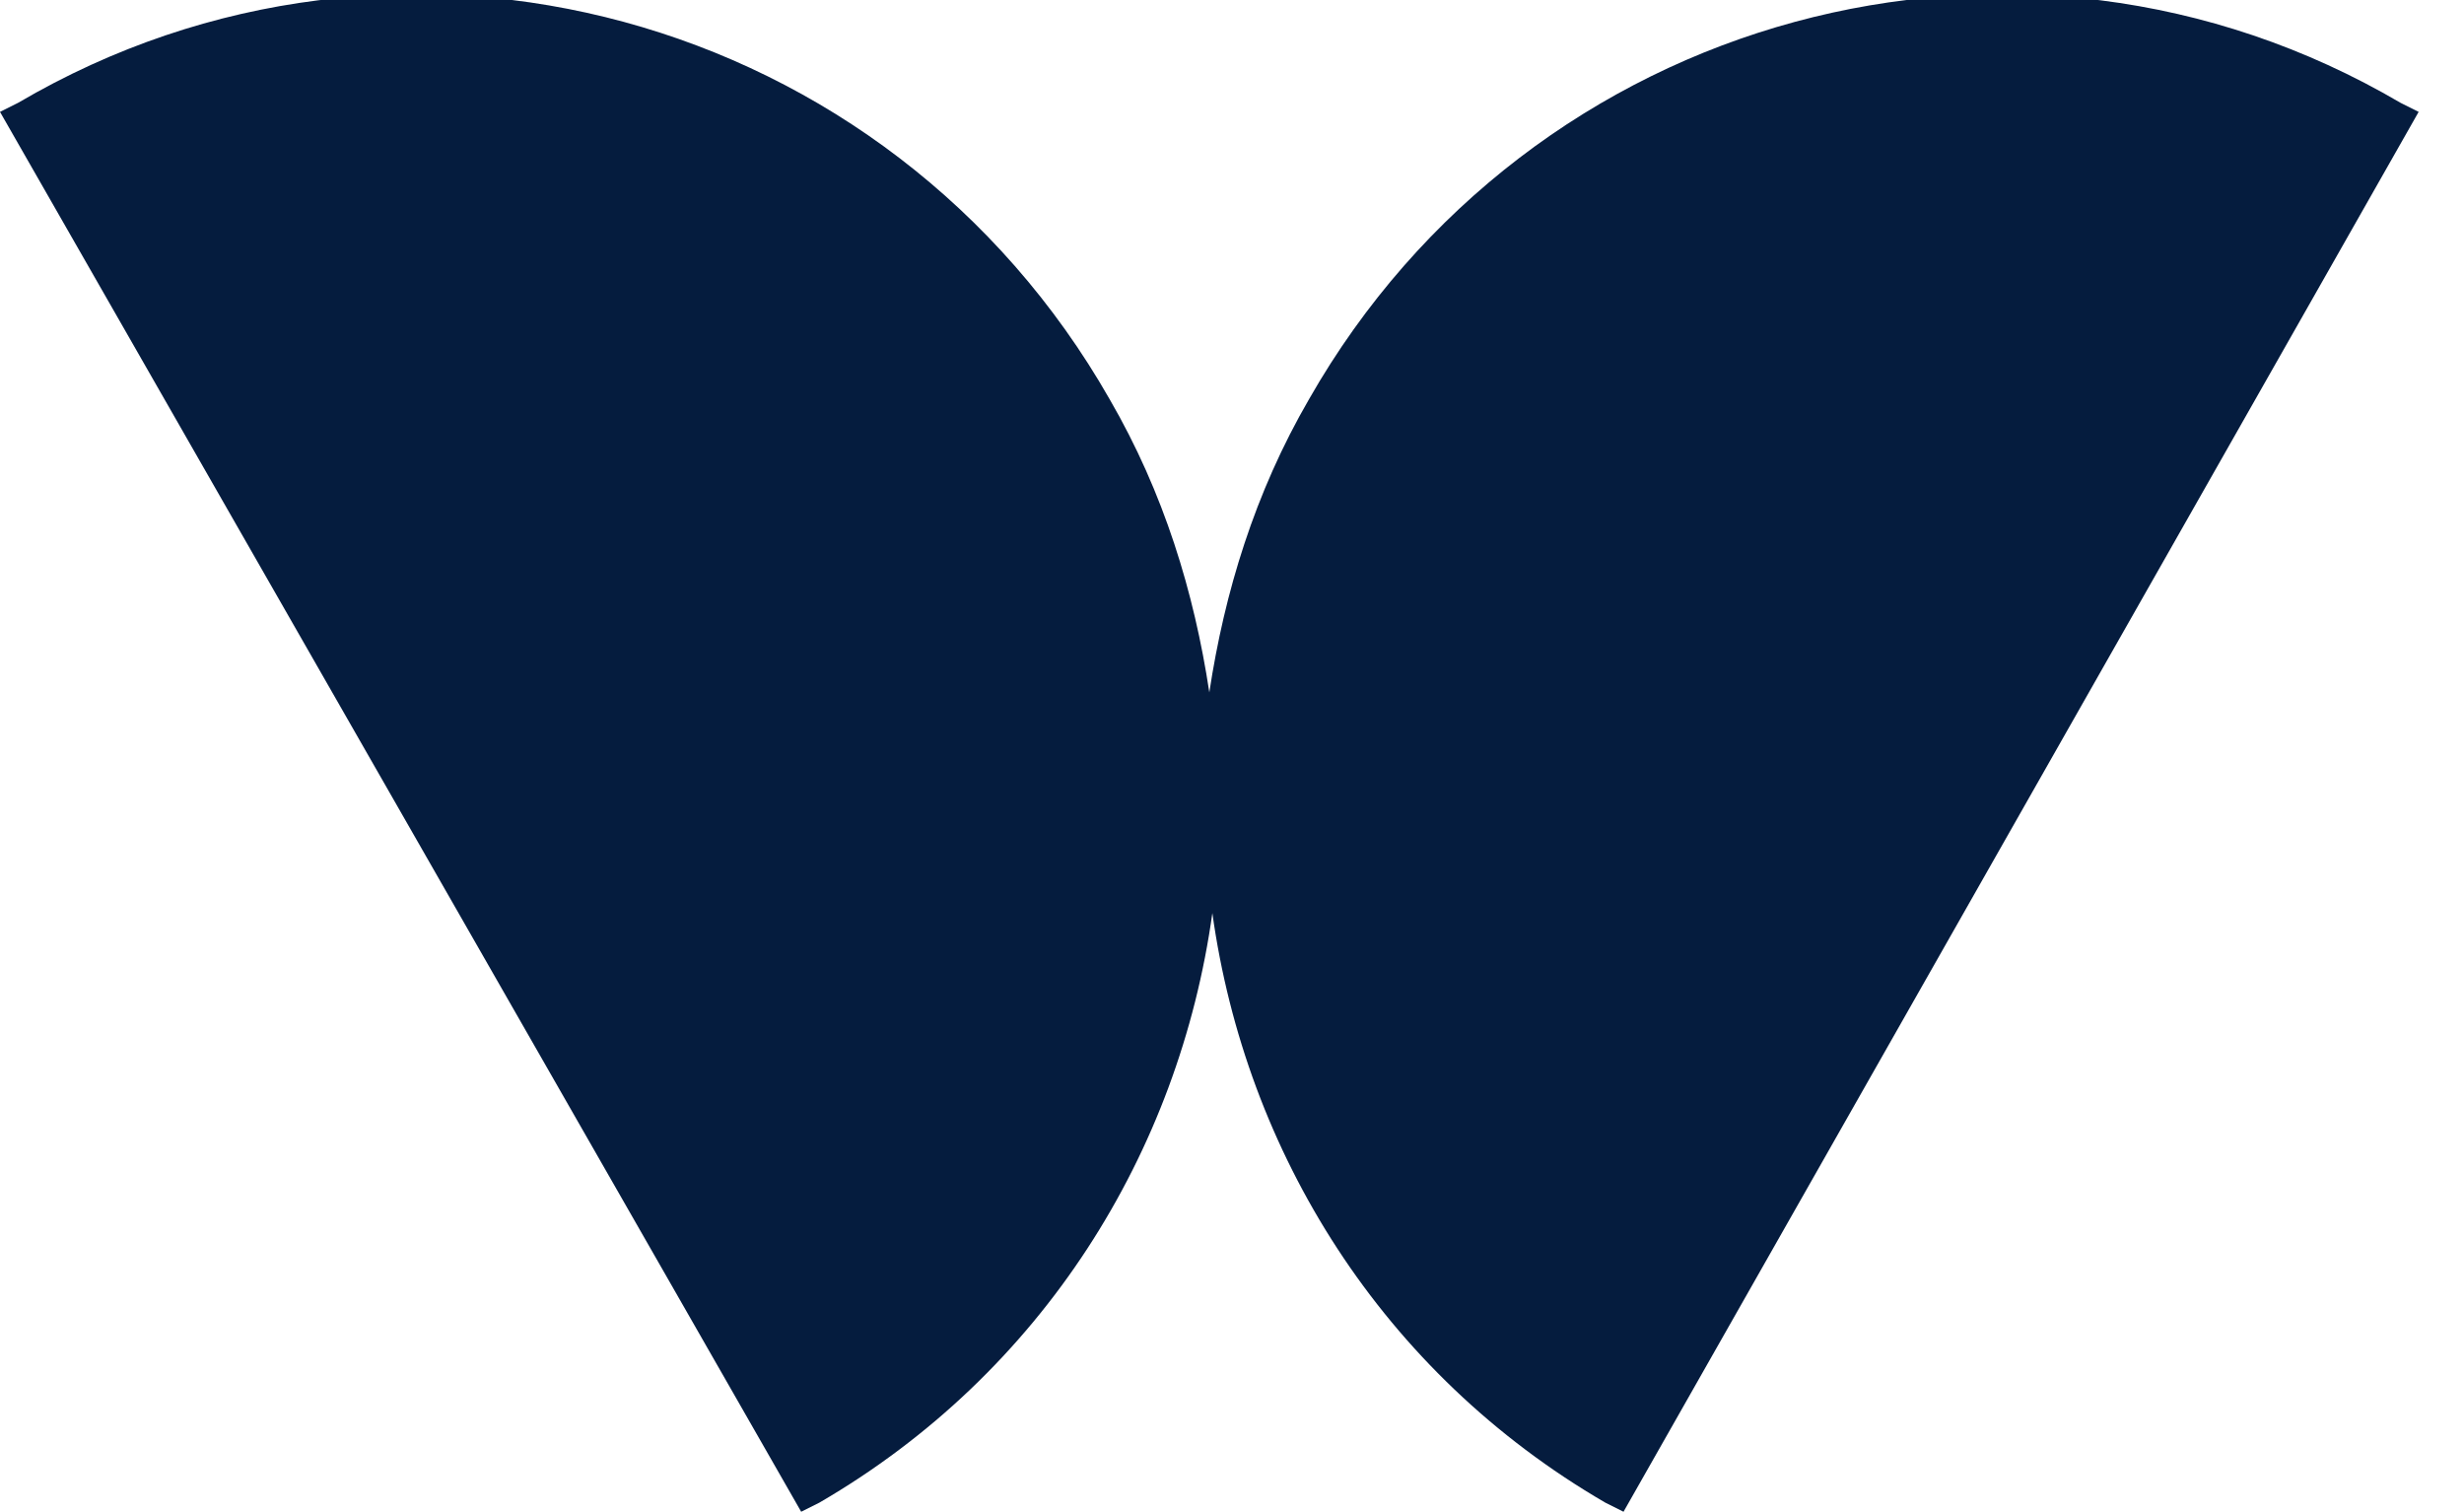 <?xml version="1.0" encoding="utf-8"?>
<!-- Generator: Adobe Illustrator 27.2.0, SVG Export Plug-In . SVG Version: 6.00 Build 0)  -->
<svg version="1.1" id="Vrstva_1" xmlns="http://www.w3.org/2000/svg" xmlns:xlink="http://www.w3.org/1999/xlink" x="0px" y="0px"
	 viewBox="0 0 81.5 50" style="enable-background:new 0 0 81.5 50;" xml:space="preserve">
<style type="text/css">
	.st0{clip-path:url(#SVGID_00000036216735333904088300000005285235729648174979_);}
	.st1{fill-rule:evenodd;clip-rule:evenodd;fill:#051C3E;}
	.st2{display:none;fill:#436C9E;}
	.st3{display:none;fill:#051C3E;}
</style>
<g>
	<defs>
		<rect id="SVGID_1_" width="256" height="50"/>
	</defs>
	<clipPath id="SVGID_00000098923633978915999290000006224858044711255445_">
		<use xlink:href="#SVGID_1_"  style="overflow:visible;"/>
	</clipPath>
	<g style="clip-path:url(#SVGID_00000098923633978915999290000006224858044711255445_);">
		<path class="st1" d="M43.3,13.2c-1.8,3.1-2.8,6.4-3.3,9.7c-0.5-3.3-1.5-6.6-3.3-9.7C29.4,0.4,13.2-4,0.6,3.4
			C0.4,3.5,0.2,3.6,0,3.7L26.5,50c0.2-0.1,0.4-0.2,0.6-0.3c7.4-4.3,11.9-11.6,13-19.5c1.1,7.9,5.6,15.2,13,19.5
			c0.2,0.1,0.4,0.2,0.6,0.3L80,3.7c-0.2-0.1-0.4-0.2-0.6-0.3C66.8-4,50.6,0.4,43.3,13.2z"/>
		<path class="st2" d="M106.8,33.8c-1-1.8-2.1-3.6-3.2-5.3c-1.2-1.7-2.4-3.4-3.7-4.9v10.3h-3.4V18.1h2.8c0.5,0.5,1,1.1,1.6,1.8
			c0.6,0.7,1.2,1.5,1.8,2.3c0.6,0.8,1.2,1.7,1.9,2.6c0.6,0.9,1.2,1.7,1.7,2.5v-9.2h3.5v15.7H106.8z"/>
		<path class="st2" d="M120.6,21.7c-0.1,0.2-0.2,0.5-0.3,0.9c-0.2,0.4-0.3,0.8-0.5,1.4c-0.2,0.5-0.4,1.1-0.6,1.7
			c-0.2,0.6-0.5,1.3-0.7,1.9h4.4c-0.2-0.7-0.5-1.3-0.7-1.9c-0.2-0.6-0.4-1.2-0.6-1.7c-0.2-0.5-0.4-1-0.5-1.4
			C120.9,22.2,120.7,21.9,120.6,21.7z M124.8,33.8c-0.2-0.5-0.3-1.1-0.6-1.7c-0.2-0.6-0.4-1.1-0.6-1.7h-6c-0.2,0.6-0.4,1.1-0.6,1.7
			c-0.2,0.6-0.4,1.1-0.5,1.7h-3.6c0.6-1.7,1.1-3.2,1.7-4.7c0.5-1.4,1-2.8,1.5-4c0.5-1.3,1-2.5,1.5-3.6c0.5-1.1,1-2.3,1.5-3.3h3.3
			c0.5,1.1,1,2.2,1.5,3.3c0.5,1.1,1,2.3,1.5,3.6c0.5,1.3,1,2.6,1.5,4c0.5,1.4,1.1,3,1.7,4.7H124.8z"/>
		<path class="st3" d="M136.6,21c-0.3,0-0.5,0-0.8,0c-0.2,0-0.4,0-0.6,0v4.5h1.1c1.2,0,2.1-0.2,2.7-0.5c0.6-0.3,0.9-0.9,0.9-1.9
			c0-0.4-0.1-0.8-0.2-1.1c-0.1-0.3-0.4-0.5-0.7-0.7c-0.3-0.2-0.6-0.3-1.1-0.4C137.5,21,137.1,21,136.6,21z M136.3,18
			c2.3,0,4.1,0.4,5.3,1.2c1.2,0.8,1.9,2.2,1.9,4c0,1.9-0.6,3.2-1.9,4.1c-1.3,0.8-3,1.2-5.4,1.2h-1.1v5.2h-3.5V18.4
			c0.8-0.2,1.6-0.3,2.4-0.3C135,18,135.7,18,136.3,18z"/>
		<path class="st3" d="M157.6,30.8v3h-10.4V18.1h3.5v12.6H157.6z"/>
		<path class="st3" d="M167.8,21.7c-0.1,0.2-0.2,0.5-0.3,0.9c-0.1,0.4-0.3,0.8-0.5,1.4c-0.2,0.5-0.4,1.1-0.6,1.7
			c-0.2,0.6-0.5,1.3-0.7,1.9h4.4c-0.2-0.7-0.5-1.3-0.7-1.9c-0.2-0.6-0.4-1.2-0.6-1.7c-0.2-0.5-0.4-1-0.5-1.4
			C168,22.2,167.9,21.9,167.8,21.7z M172,33.8c-0.2-0.5-0.4-1.1-0.6-1.7c-0.2-0.6-0.4-1.1-0.6-1.7h-6c-0.2,0.6-0.4,1.1-0.6,1.7
			c-0.2,0.6-0.4,1.1-0.5,1.7h-3.6c0.6-1.7,1.1-3.2,1.7-4.7c0.5-1.4,1-2.8,1.5-4c0.5-1.3,1-2.5,1.5-3.6c0.5-1.1,1-2.3,1.5-3.3h3.3
			c0.5,1.1,1,2.2,1.5,3.3c0.5,1.1,1,2.3,1.5,3.6c0.5,1.3,1,2.6,1.5,4c0.5,1.4,1.1,3,1.7,4.7H172z"/>
		<path class="st3" d="M183.5,31.1c0.5,0,0.9,0,1.2-0.1c0.3-0.1,0.6-0.2,0.8-0.3c0.2-0.2,0.3-0.3,0.4-0.5c0.1-0.2,0.1-0.4,0.1-0.7
			c0-0.5-0.2-0.9-0.7-1.3c-0.5-0.3-1.3-0.7-2.5-1.1c-0.5-0.2-1-0.4-1.5-0.6c-0.5-0.2-1-0.5-1.4-0.9c-0.4-0.4-0.7-0.8-1-1.3
			c-0.3-0.5-0.4-1.1-0.4-1.9c0-0.7,0.1-1.4,0.4-1.9c0.3-0.6,0.6-1.1,1.1-1.5c0.5-0.4,1.1-0.7,1.8-0.9c0.7-0.2,1.5-0.3,2.4-0.3
			c1,0,1.9,0.1,2.7,0.3c0.8,0.2,1.4,0.5,1.9,0.7l-1,2.8c-0.4-0.2-0.9-0.4-1.5-0.6c-0.5-0.2-1.2-0.3-1.9-0.3c-0.8,0-1.4,0.1-1.8,0.4
			c-0.4,0.2-0.5,0.6-0.5,1.1c0,0.3,0.1,0.5,0.2,0.7c0.1,0.2,0.3,0.4,0.6,0.5c0.3,0.2,0.5,0.3,0.9,0.4c0.3,0.1,0.7,0.2,1.1,0.4
			c0.8,0.3,1.5,0.6,2.1,0.9c0.6,0.3,1.1,0.6,1.5,1c0.4,0.4,0.7,0.9,0.9,1.4c0.2,0.5,0.3,1.2,0.3,1.9c0,1.5-0.5,2.6-1.5,3.4
			c-1,0.8-2.5,1.2-4.6,1.2c-0.7,0-1.3,0-1.9-0.1c-0.6-0.1-1-0.2-1.5-0.3c-0.4-0.1-0.8-0.2-1.1-0.4c-0.3-0.1-0.6-0.3-0.8-0.4l1-2.8
			c0.5,0.3,1,0.5,1.7,0.7C181.7,31,182.5,31.1,183.5,31.1z"/>
		<path class="st3" d="M204.5,18.1v3h-4.7v12.7h-3.5V21.2h-4.7v-3H204.5z"/>
		<path class="st3" d="M211.3,18.1h-3.5v15.7h3.5V18.1z"/>
		<path class="st3" d="M225.2,33.8c-0.3-0.5-0.7-1.1-1.1-1.7c-0.4-0.6-0.9-1.2-1.4-1.8c-0.5-0.6-1-1.2-1.5-1.7
			c-0.5-0.6-1.1-1-1.6-1.5v6.6H216V18.1h3.5v5.9c0.9-1,1.8-2,2.7-3c0.9-1.1,1.8-2,2.6-2.9h4.1c-1.1,1.3-2.1,2.5-3.2,3.7
			c-1.1,1.2-2.2,2.4-3.4,3.5c1.2,1,2.4,2.3,3.6,3.7c1.2,1.4,2.3,3,3.3,4.7H225.2z"/>
		<path class="st3" d="M238.5,34.1c-1.1,0-2-0.2-2.8-0.5c-0.8-0.3-1.4-0.7-2-1.3c-0.5-0.6-0.9-1.2-1.1-2c-0.2-0.8-0.4-1.6-0.4-2.5
			v-9.7h3.5v9.4c0,0.6,0.1,1.2,0.2,1.6c0.1,0.4,0.3,0.8,0.6,1.1c0.3,0.3,0.6,0.5,0.9,0.6c0.4,0.1,0.7,0.2,1.2,0.2
			c0.9,0,1.5-0.3,2.1-0.8c0.5-0.5,0.8-1.4,0.8-2.7v-9.4h3.5v9.7c0,0.9-0.1,1.8-0.4,2.5c-0.3,0.8-0.6,1.4-1.2,2c-0.5,0.5-1.2,1-2,1.3
			C240.6,34,239.6,34.1,238.5,34.1z"/>
	</g>
</g>
</svg>
